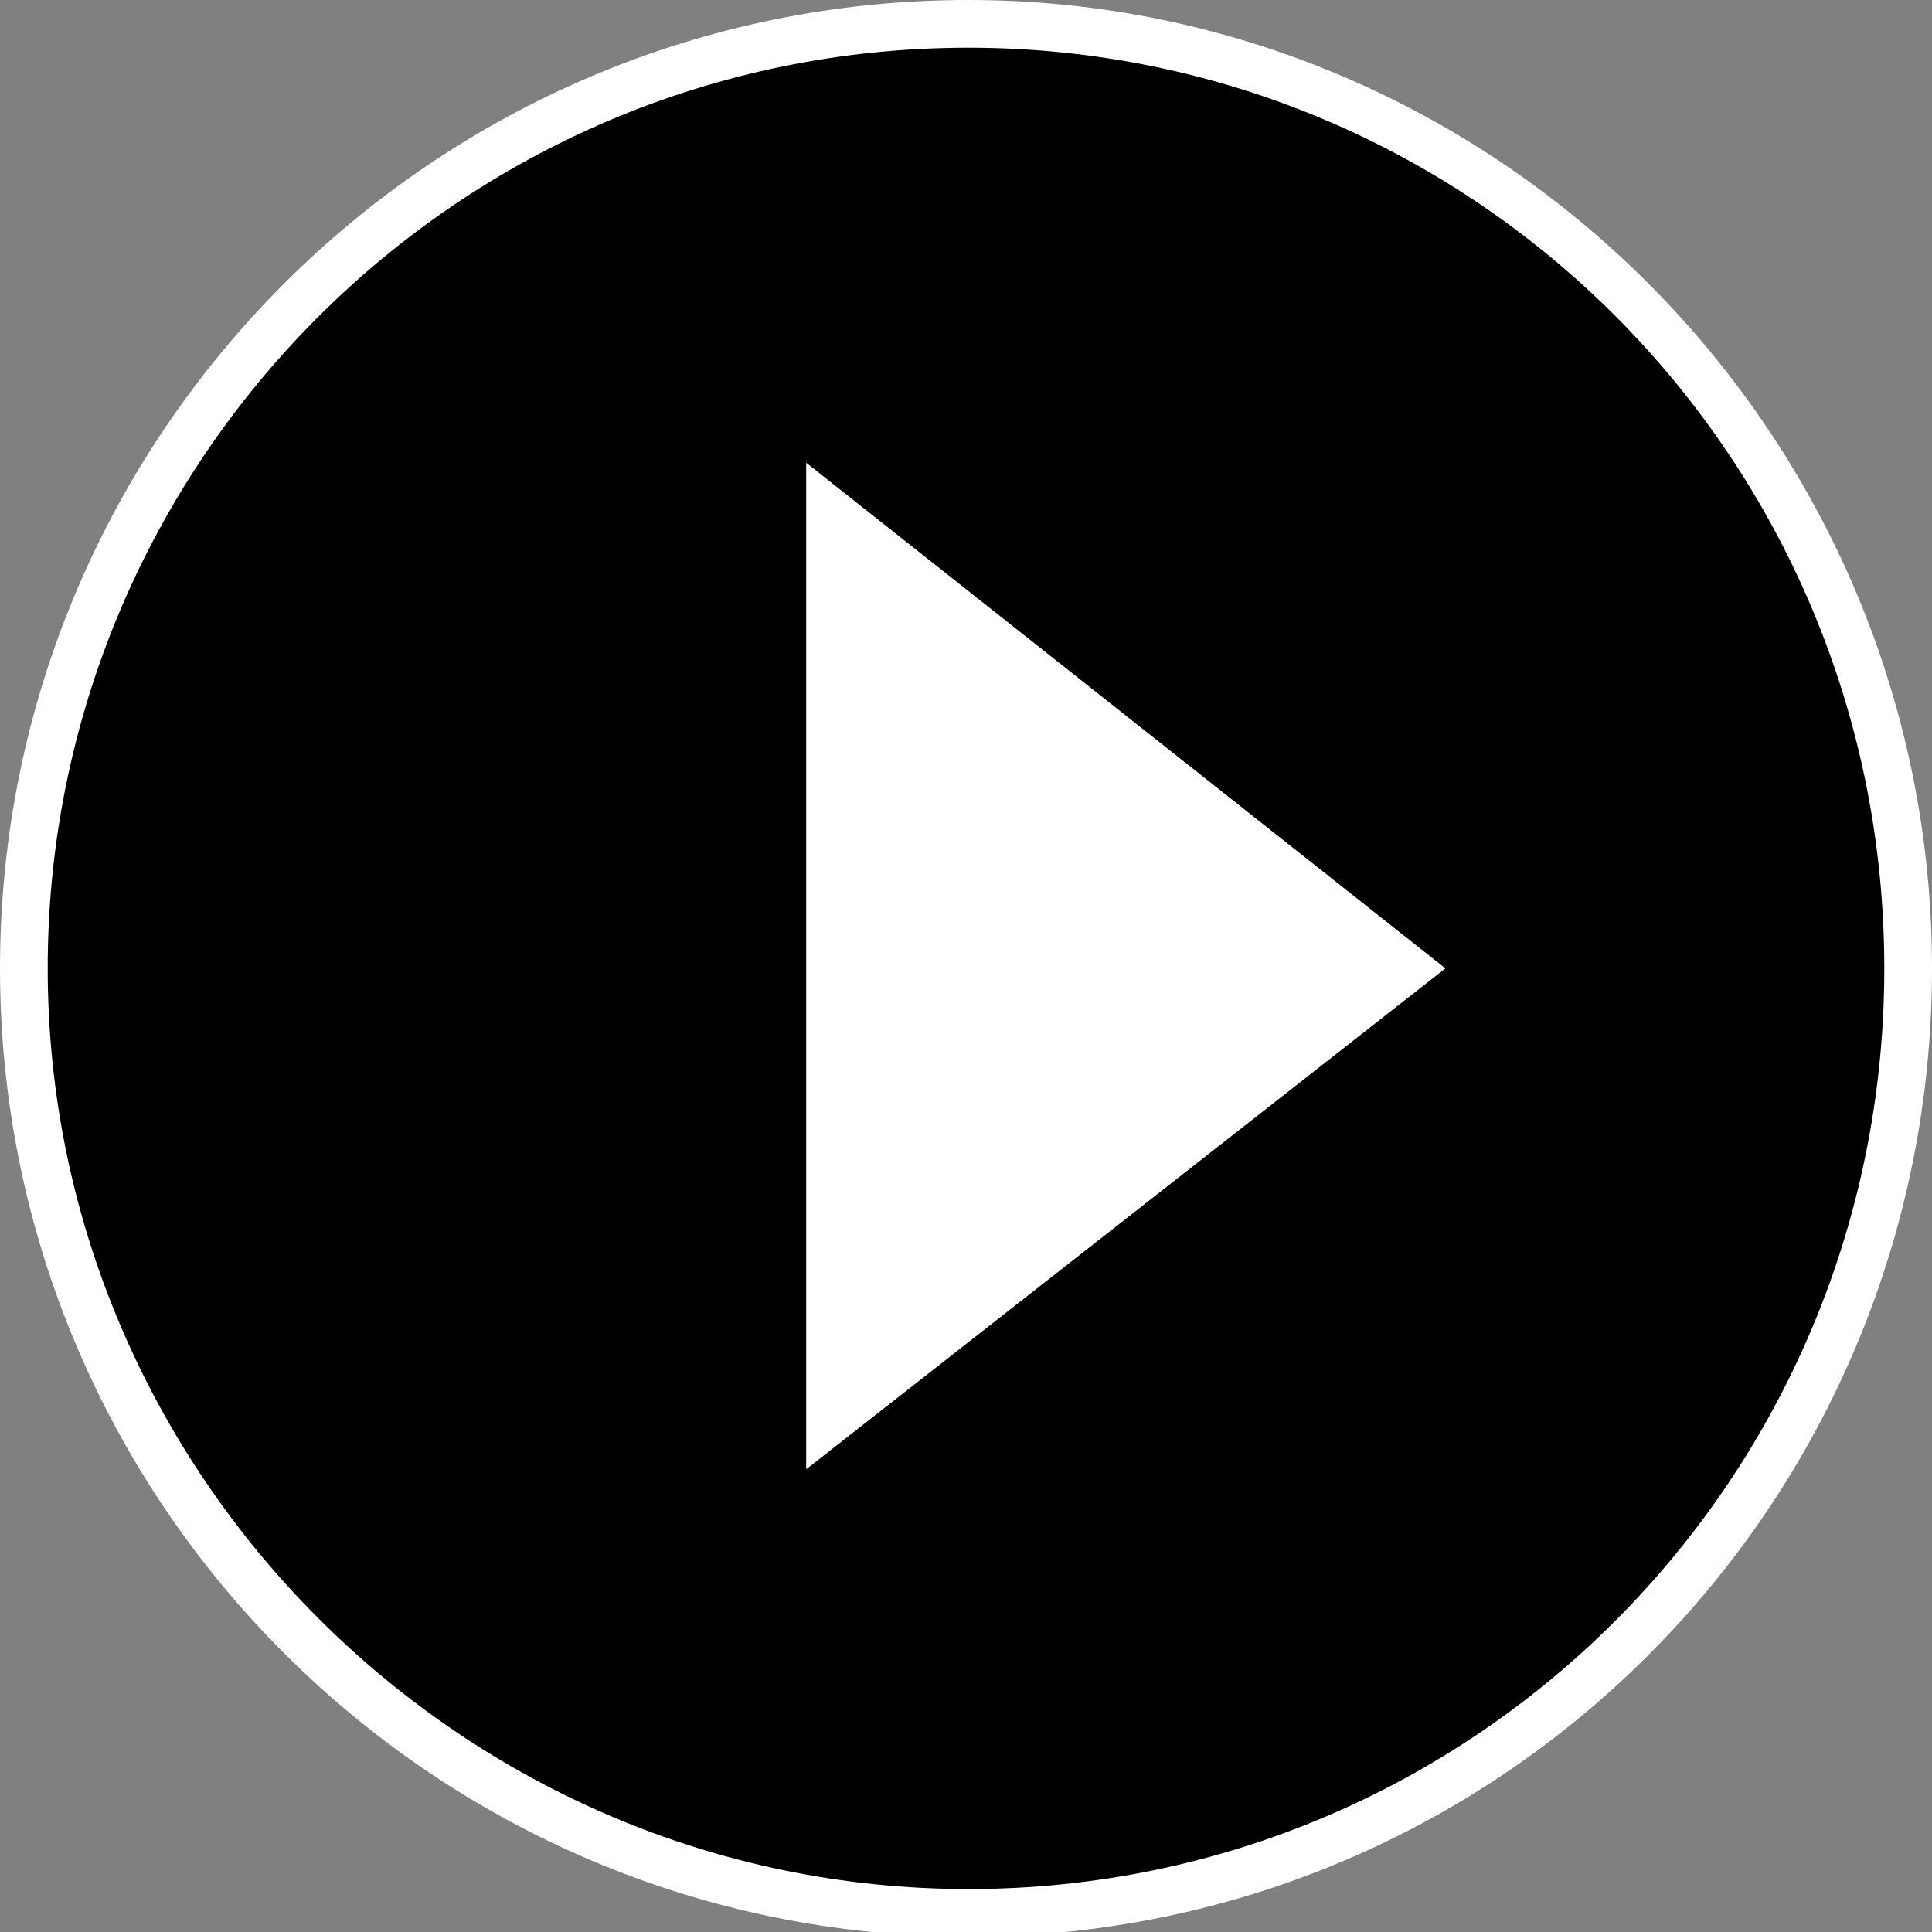 <?xml version="1.0" encoding="utf-8"?>
<!-- Generator: Adobe Illustrator 22.0.1, SVG Export Plug-In . SVG Version: 6.00 Build 0)  -->
<svg version="1.1" id="Layer_1" xmlns="http://www.w3.org/2000/svg" xmlns:xlink="http://www.w3.org/1999/xlink" x="0px" y="0px"
	 viewBox="0 0 40.5 40.5" style="enable-background:new 0 0 40.5 40.5;" xml:space="preserve">
<rect x="0" y="0" width="40.5" height="40.5" fill="#808080" stroke="none"/>
<style type="text/css">
	.st0{fill:#FFFFFF;}
	.st1{display:none;}
	.st2{display:inline;}
	.st3{display:inline;fill:#ED2224;}
</style>
<g id="circle_off_96_">
	<path d="M20.2,40C9.4,40,0.5,31.1,0.5,20.3S9.4,0.5,20.2,0.5S40,9.4,40,20.3S31.1,40,20.2,40z"/>
	<path class="st0" d="M20.3,1c10.6,0,19.2,8.6,19.2,19.3s-8.6,19.3-19.2,19.3S1,30.9,1,20.3S9.6,1,20.3,1 M20.3,0
		C9.1,0,0,9.1,0,20.3s9.1,20.3,20.3,20.3s20.2-9.1,20.2-20.3S31.4,0,20.3,0L20.3,0z"/>
</g>
<g id="circle_on_98_" class="st1">
	<path class="st2" d="M20.2,40C9.4,40,0.5,31.1,0.5,20.3S9.4,0.5,20.2,0.5C31.1,0.5,40,9.4,40,20.3S31.1,40,20.2,40z"/>
	<path class="st3" d="M20.3,1c10.6,0,19.3,8.6,19.3,19.3s-8.6,19.3-19.3,19.3S1,30.9,1,20.3S9.6,1,20.3,1 M20.3,0
		C9.1,0,0,9.1,0,20.3s9.1,20.3,20.3,20.3s20.3-9.1,20.3-20.3S31.4,0,20.3,0L20.3,0z"/>
</g>
<g id="audio-off_46_" class="st1">
	<g class="st2">
		<path class="st0" d="M22.1,7.4c-0.4-0.2-0.9-0.2-1.3,0.1l-8.7,6.7H6.3c-0.7,0-1.2,0.5-1.2,1.2v10.1c0,0.7,0.5,1.2,1.2,1.2h5.9
			l8.7,6.7c0.2,0.2,0.5,0.2,0.7,0.2c0.2,0,0.4,0,0.5-0.1c0.4-0.2,0.7-0.6,0.7-1.1v-24C22.8,8,22.5,7.6,22.1,7.4z M7.5,16.6h3.9v7.7
			H7.5V16.6z M20.4,30.1L13.8,25V16l6.6-5.1V30.1z"/>
	</g>
	<g class="st2">
		<path class="st0" d="M35,22.6c0.5,0.5,0.5,1.2,0,1.7c-0.2,0.2-0.5,0.3-0.8,0.3c-0.3,0-0.6-0.1-0.8-0.3l-2.1-2.1l-2.1,2.1
			c-0.2,0.2-0.5,0.3-0.8,0.3c-0.3,0-0.6-0.1-0.8-0.3c-0.5-0.5-0.5-1.2,0-1.7l2.1-2.1l-2.1-2.1c-0.5-0.5-0.5-1.2,0-1.7
			c0.5-0.5,1.2-0.5,1.7,0l2.1,2.1l2.1-2.1c0.5-0.5,1.2-0.5,1.7,0c0.5,0.5,0.5,1.2,0,1.7l-2.1,2.1L35,22.6z"/>
	</g>
</g>
<g>
	<path class="st0" d="M16.9,30.8l13.4-10.5L16.9,9.7V30.8z M16.9,30.8"/>
</g>
</svg>
